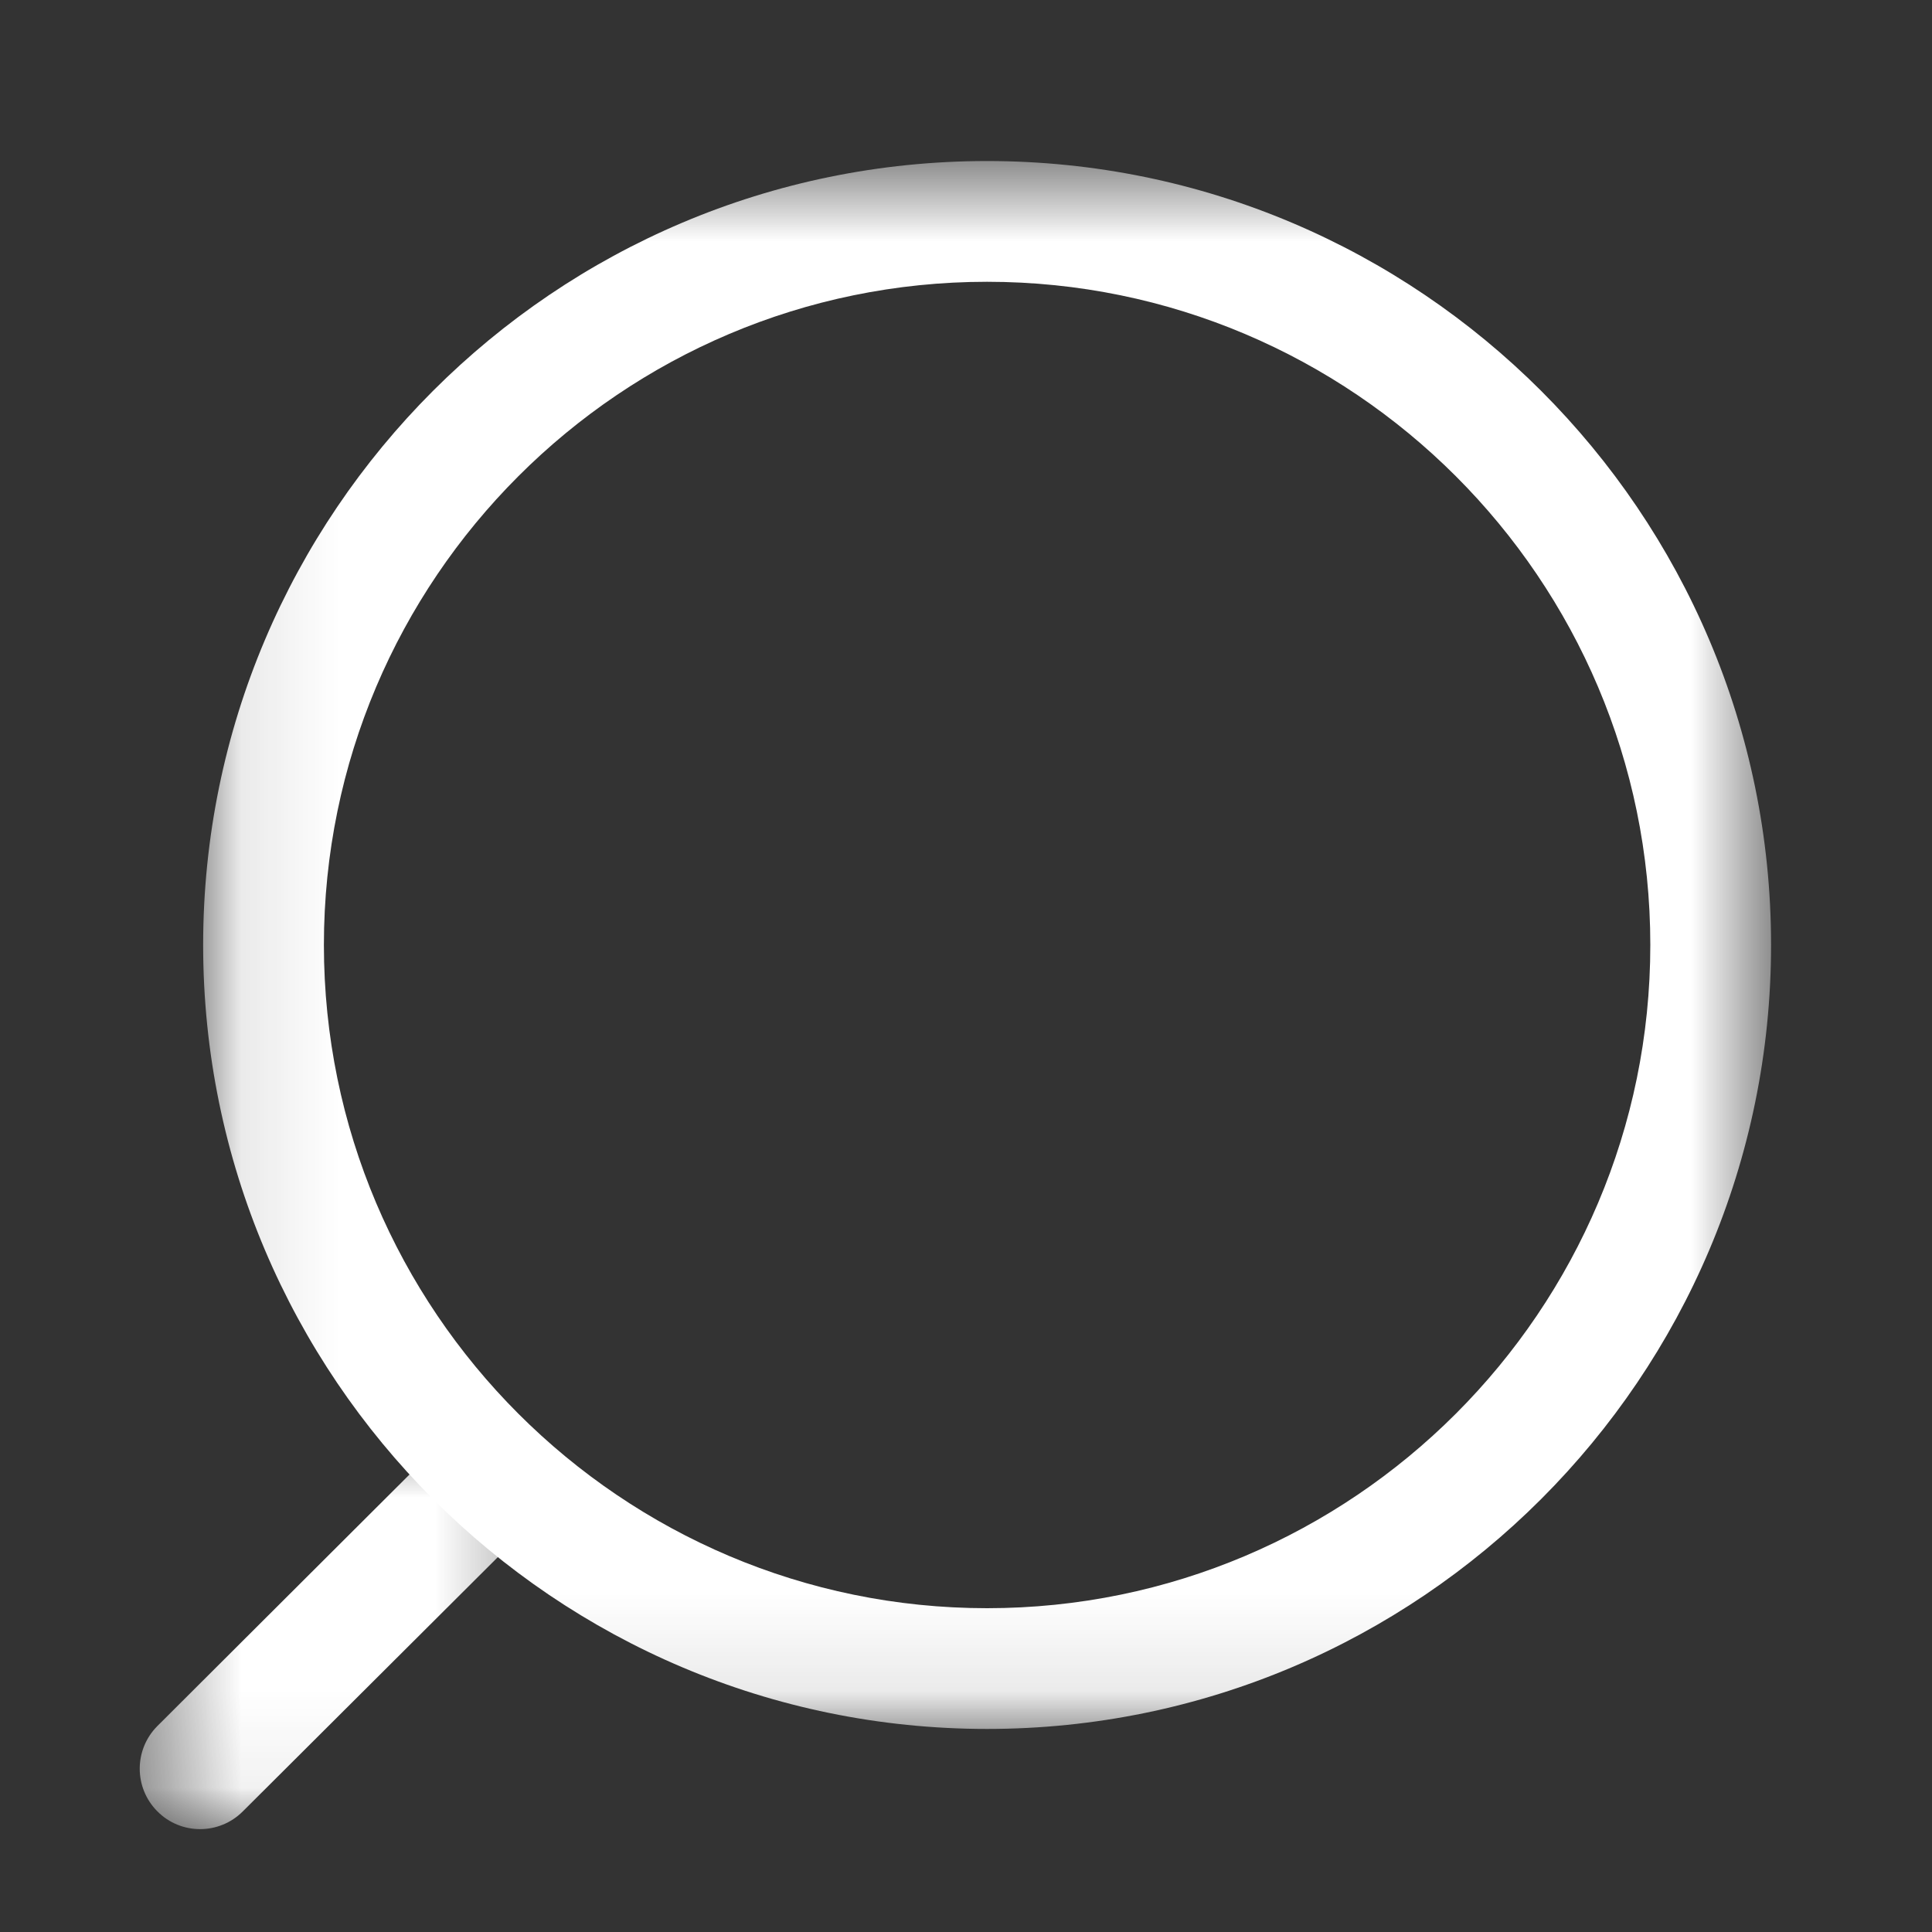 <?xml version="1.0" encoding="UTF-8"?> <svg xmlns="http://www.w3.org/2000/svg" width="20" height="20" viewBox="0 0 20 20" fill="none"><rect x="0" y="0" width="20" height="20" fill="#333333" stroke="none"/><mask id="mask0_110_1268" style="mask-type:luminance" maskUnits="userSpaceOnUse" x="2" y="1" width="17" height="17"><path fill-rule="evenodd" clip-rule="evenodd" d="M18.334 1.667H2.103V17.898H18.334V1.667Z" fill="white"></path></mask><g mask="url(#mask0_110_1268)"><path fill-rule="evenodd" clip-rule="evenodd" d="M10.218 2.917C14.004 2.917 17.084 5.996 17.084 9.782C17.084 13.568 14.004 16.648 10.218 16.648C6.433 16.648 3.353 13.568 3.353 9.782C3.353 5.996 6.433 2.917 10.218 2.917ZM10.218 17.898C14.693 17.898 18.334 14.257 18.334 9.782C18.334 5.307 14.693 1.667 10.218 1.667C5.743 1.667 2.103 5.307 2.103 9.782C2.103 14.257 5.743 17.898 10.218 17.898Z" fill="white"></path></g><mask id="mask1_110_1268" style="mask-type:luminance" maskUnits="userSpaceOnUse" x="1" y="14" width="5" height="5"><path fill-rule="evenodd" clip-rule="evenodd" d="M5.633 14.756H1.447V18.935H5.633V14.756Z" fill="white"></path></mask><g mask="url(#mask1_110_1268)"><path fill-rule="evenodd" clip-rule="evenodd" d="M2.071 18.935C2.231 18.935 2.391 18.874 2.513 18.752L5.45 15.824C5.694 15.58 5.695 15.184 5.451 14.94C5.207 14.694 4.811 14.696 4.566 14.938L1.63 17.867C1.386 18.111 1.385 18.506 1.629 18.751C1.751 18.874 1.911 18.935 2.071 18.935Z" fill="white"></path></g></svg> 